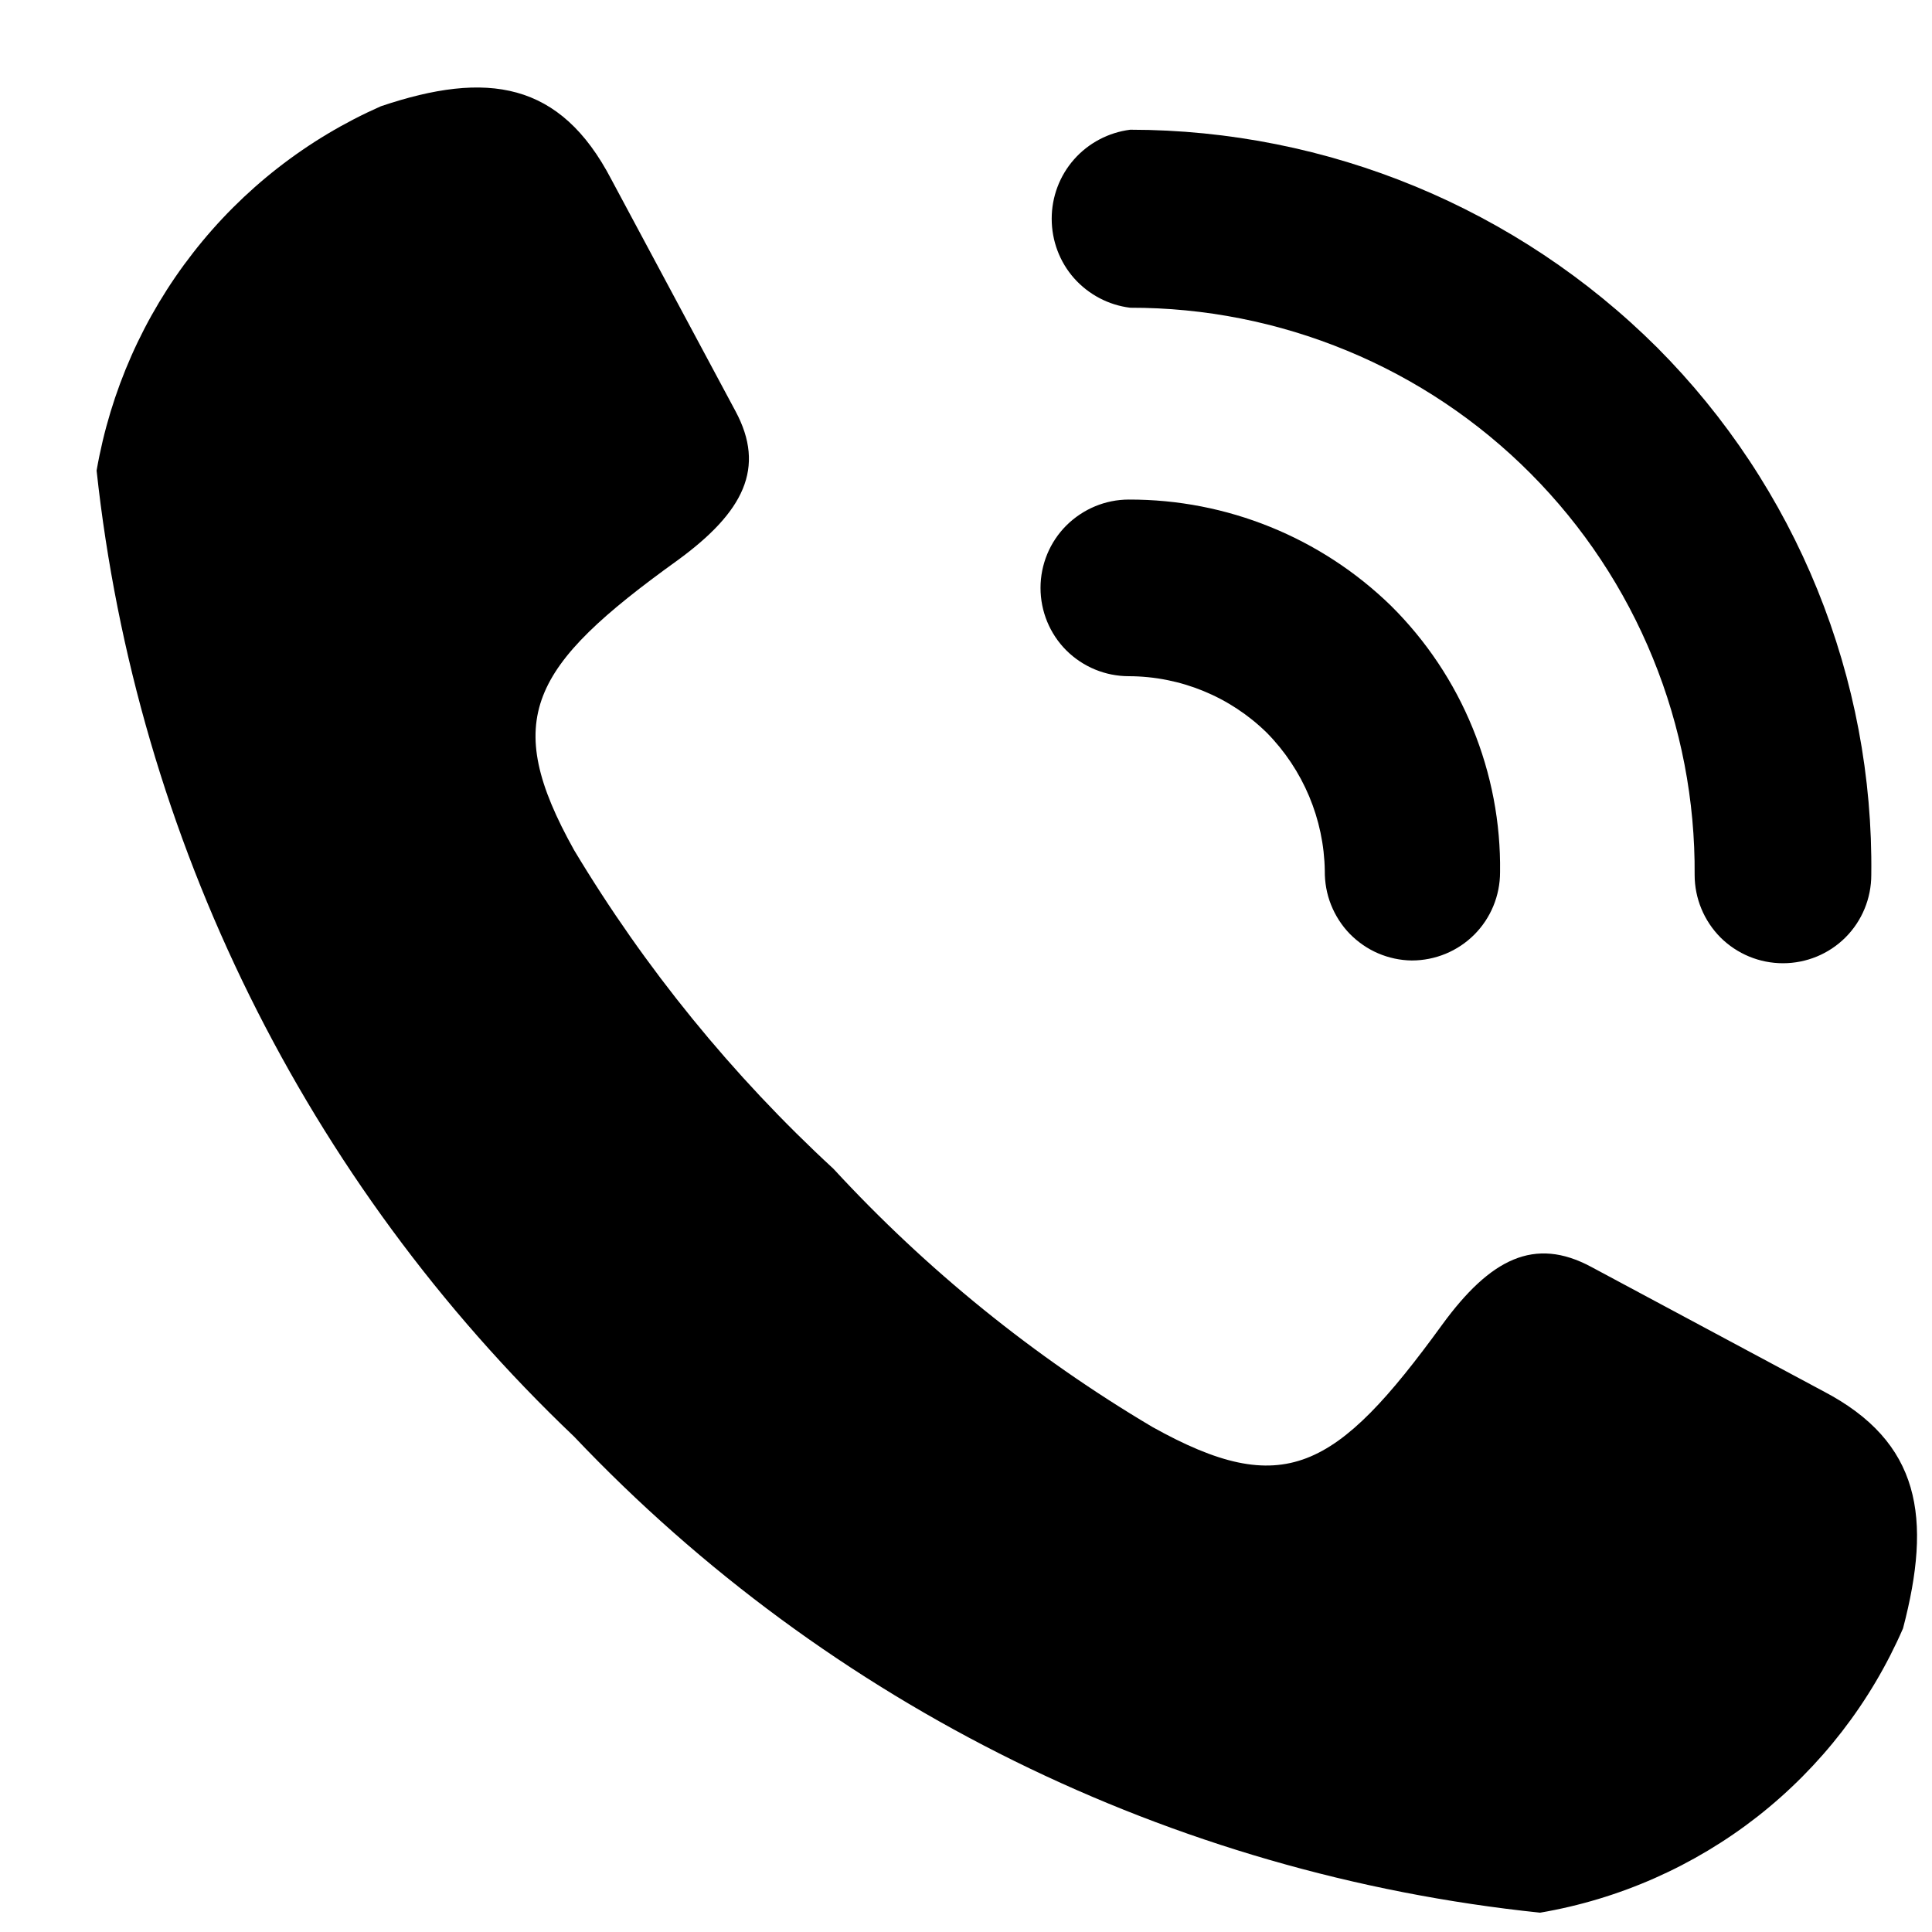 <?xml version="1.0" encoding="UTF-8" standalone="no"?><svg width="14" height="14" viewBox="0 0 14 14" fill="none" xmlns="http://www.w3.org/2000/svg">
<path d="M13.21 10.08L11.53 9.18C11.12 8.96 10.8 9.12 10.45 9.6C9.68 10.66 9.3 10.87 8.35 10.34C7.493 9.832 6.715 9.202 6.04 8.47C5.306 7.793 4.673 7.015 4.16 6.16C3.63 5.21 3.84 4.83 4.91 4.06C5.39 3.71 5.55 3.39 5.33 2.98L4.43 1.3C4.06 0.59 3.53 0.51 2.76 0.77C2.226 1.006 1.758 1.371 1.399 1.832C1.04 2.292 0.8 2.834 0.7 3.41C0.989 6.079 2.215 8.559 4.16 10.41C6.007 12.358 8.49 13.582 11.16 13.86C11.735 13.762 12.277 13.522 12.736 13.163C13.195 12.803 13.557 12.335 13.79 11.8C14 11 13.92 10.45 13.21 10.08Z" fill="#000000"/>
<path d="M8.18 3.62C8.01 3.62 7.848 3.688 7.727 3.808C7.607 3.928 7.54 4.091 7.54 4.26C7.54 4.43 7.607 4.593 7.727 4.713C7.848 4.833 8.01 4.9 8.18 4.9C8.554 4.901 8.913 5.048 9.18 5.31C9.443 5.577 9.594 5.936 9.6 6.31C9.599 6.394 9.614 6.478 9.645 6.556C9.676 6.634 9.722 6.706 9.78 6.766C9.839 6.826 9.909 6.875 9.986 6.908C10.063 6.941 10.146 6.959 10.23 6.96C10.4 6.96 10.563 6.893 10.683 6.773C10.803 6.653 10.87 6.49 10.87 6.32C10.875 5.962 10.807 5.607 10.671 5.275C10.536 4.944 10.335 4.643 10.08 4.39C9.572 3.895 8.89 3.618 8.18 3.62ZM12.01 2.52C10.996 1.509 9.622 0.941 8.19 0.94C8.033 0.96 7.888 1.036 7.783 1.155C7.678 1.274 7.621 1.427 7.621 1.585C7.621 1.744 7.678 1.897 7.783 2.016C7.888 2.134 8.033 2.211 8.19 2.23C8.729 2.229 9.263 2.335 9.761 2.541C10.26 2.747 10.712 3.05 11.092 3.432C11.473 3.815 11.773 4.268 11.977 4.768C12.181 5.267 12.284 5.801 12.28 6.34C12.28 6.51 12.348 6.673 12.467 6.793C12.588 6.913 12.75 6.98 12.92 6.98C13.09 6.98 13.253 6.913 13.373 6.793C13.493 6.673 13.56 6.51 13.56 6.34C13.569 5.633 13.436 4.93 13.17 4.274C12.904 3.618 12.51 3.022 12.01 2.52Z" fill="#000000"/>
</svg>
